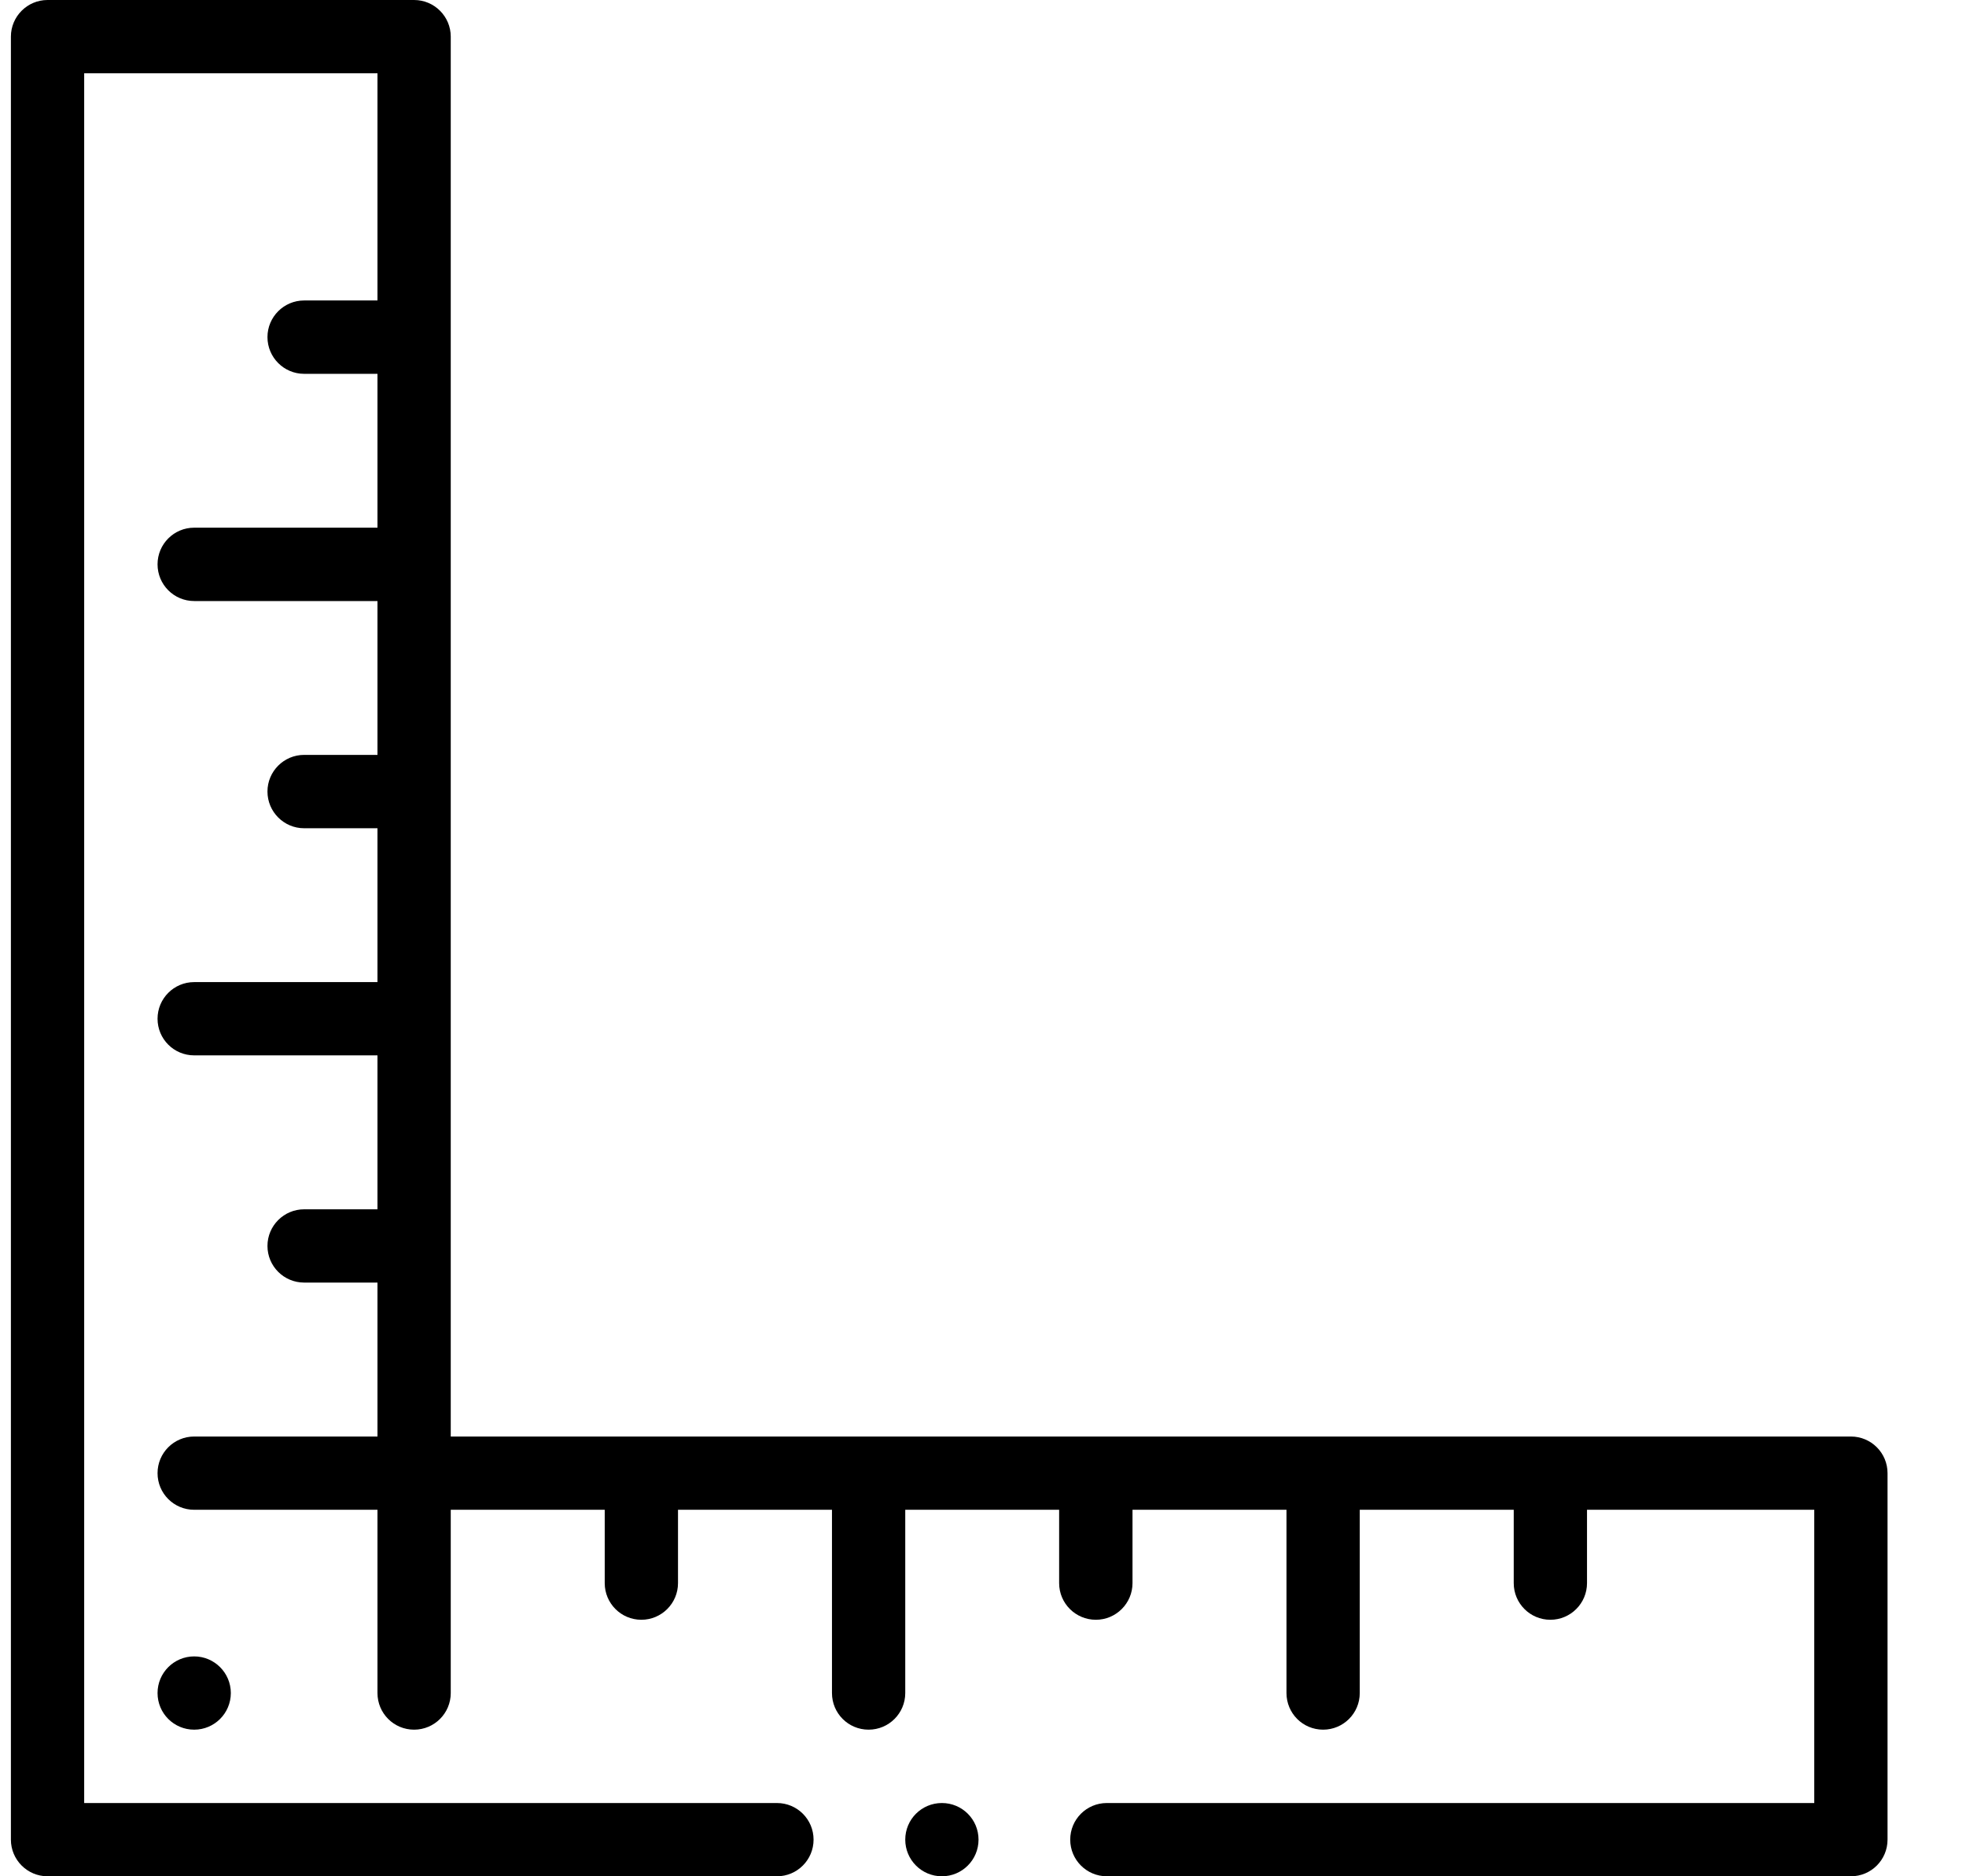 <svg xmlns="http://www.w3.org/2000/svg" width="22" height="21" viewBox="0 0 22 21" fill="none"><path d="M1.763 18.949C1.763 19.176 1.946 19.359 2.173 19.359C2.399 19.359 2.583 19.176 2.583 18.949C2.583 18.723 2.399 18.539 2.173 18.539C1.946 18.539 1.763 18.723 1.763 18.949Z" fill="black"></path><path d="M10.95 20.59C10.95 20.816 10.767 21 10.54 21C10.313 21 10.13 20.816 10.13 20.59C10.13 20.363 10.313 20.18 10.54 20.18C10.767 20.18 10.95 20.363 10.95 20.59Z" fill="black"></path><path d="M0.532 21H8.694C8.921 21 9.104 20.816 9.104 20.59C9.104 20.363 8.921 20.18 8.694 20.18H0.942V0.82H4.224V3.363H3.403C3.177 3.363 2.993 3.547 2.993 3.773C2.993 4 3.177 4.184 3.403 4.184H4.224V5.906H2.173C1.946 5.906 1.763 6.09 1.763 6.316C1.763 6.543 1.946 6.727 2.173 6.727H4.224V8.449H3.403C3.177 8.449 2.993 8.633 2.993 8.859C2.993 9.086 3.177 9.27 3.403 9.27H4.224V10.992H2.173C1.946 10.992 1.763 11.176 1.763 11.402C1.763 11.629 1.946 11.812 2.173 11.812H4.224V13.535H3.403C3.177 13.535 2.993 13.719 2.993 13.945C2.993 14.172 3.177 14.355 3.403 14.355H4.224V16.078H2.173C1.946 16.078 1.763 16.262 1.763 16.488C1.763 16.715 1.946 16.898 2.173 16.898H4.224V18.949C4.224 19.176 4.407 19.359 4.634 19.359C4.86 19.359 5.044 19.176 5.044 18.949V16.898H6.767V17.719C6.767 17.945 6.95 18.129 7.177 18.129C7.403 18.129 7.587 17.945 7.587 17.719V16.898H9.31V18.949C9.31 19.176 9.493 19.359 9.72 19.359C9.946 19.359 10.13 19.176 10.13 18.949V16.898H11.852V17.719C11.852 17.945 12.036 18.129 12.263 18.129C12.489 18.129 12.673 17.945 12.673 17.719V16.898H14.396V18.949C14.396 19.176 14.579 19.359 14.806 19.359C15.032 19.359 15.216 19.176 15.216 18.949V16.898H16.939V17.719C16.939 17.945 17.122 18.129 17.349 18.129C17.575 18.129 17.759 17.945 17.759 17.719V16.898H20.302V20.18H12.386C12.159 20.18 11.976 20.363 11.976 20.59C11.976 20.816 12.159 21 12.386 21H20.712C20.939 21 21.122 20.816 21.122 20.59V16.488C21.122 16.262 20.939 16.078 20.712 16.078H5.044V0.41C5.044 0.184 4.86 0 4.634 0H0.532C0.306 0 0.122 0.184 0.122 0.41V20.59C0.122 20.816 0.306 21 0.532 21Z" fill="black"></path></svg>